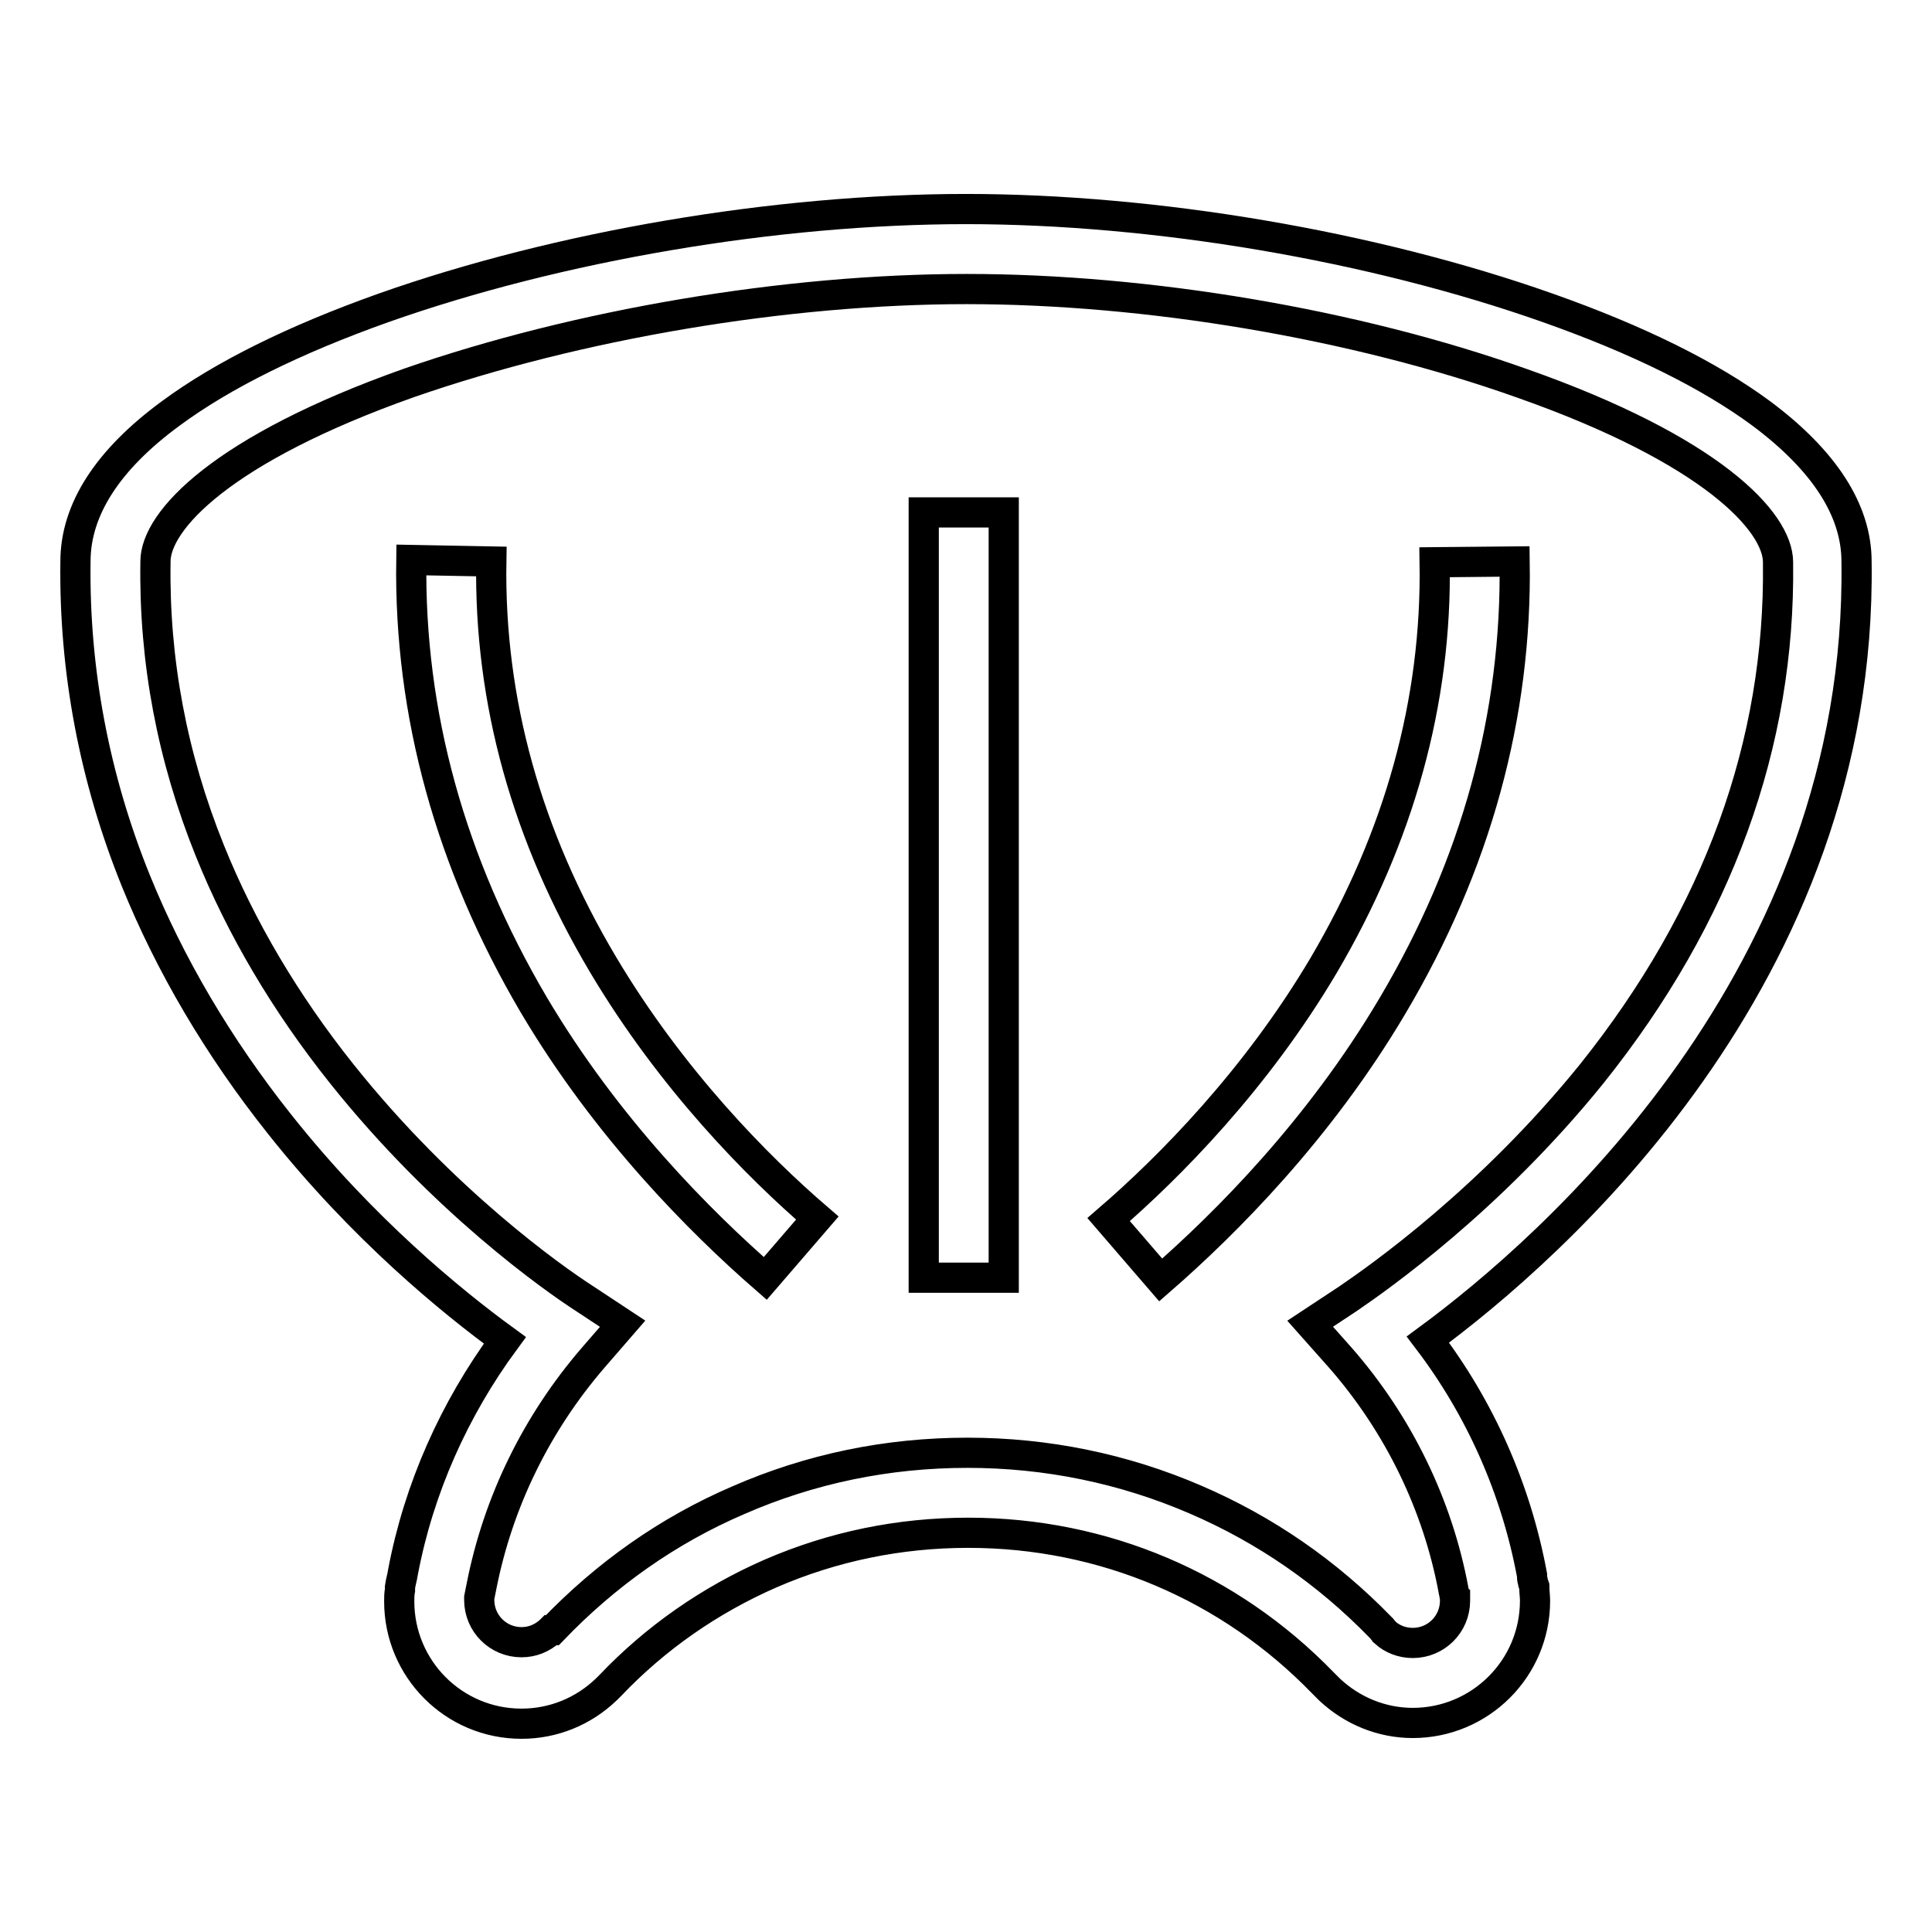 <?xml version="1.0" encoding="utf-8"?>
<!-- Svg Vector Icons : http://www.onlinewebfonts.com/icon -->
<!DOCTYPE svg PUBLIC "-//W3C//DTD SVG 1.1//EN" "http://www.w3.org/Graphics/SVG/1.1/DTD/svg11.dtd">
<svg version="1.1" xmlns="http://www.w3.org/2000/svg" xmlns:xlink="http://www.w3.org/1999/xlink" x="0px" y="0px" viewBox="0 0 256 256" enable-background="new 0 0 256 256" xml:space="preserve">
<g> <path stroke-width="4" fill-opacity="0" stroke="#000000"  d="M246,74.4c0-6.8-4.3-13.4-12.6-19.6c-6.9-5.1-16.4-9.8-28.3-14c-23.2-8.2-52-13.1-77.1-13.1 c-25.2,0-54,4.9-77.2,13.1c-11.8,4.2-21.3,8.9-28.2,14C14.3,60.9,10,67.5,10,74.4c-0.2,14.4,2.5,28.7,8,42.3 c4.5,11.1,10.9,22,19,32.2c11,13.9,22.9,23.6,29.9,28.7c-6.7,9.1-11.4,19.6-13.5,30.7c-0.1,0.7-0.3,1.3-0.4,2l0,0.2l0,0.2 c-0.1,0.5-0.1,1-0.1,1.5c0,8.9,7.2,16.2,16.2,16.2c4.2,0,8.2-1.6,11.3-4.6l0.3-0.3l0.2-0.2c6-6.3,13.2-11.3,21.2-14.8 c8.3-3.6,17.1-5.4,26.2-5.4c17.9,0,34.6,7.1,47,19.9l0.3,0.3l0.4,0.4l0.2,0.2c3,2.8,6.9,4.4,11,4.4c8.9,0,16.2-7.2,16.2-16.2 c0-0.6-0.1-1.2-0.1-1.9l-0.1-0.3c0-0.1-0.1-0.2-0.1-0.4c-0.1-0.3-0.1-0.5-0.1-0.8c-2.1-11.3-6.8-22-13.8-31.2 C205.5,165.5,246.8,129.6,246,74.4L246,74.4z M178.6,172.1l-5,3.3l4,4.5c7.7,8.8,12.9,19.5,15,30.8c0,0.2,0.1,0.3,0.1,0.5 c0,0.1,0,0.2,0.1,0.3c0,0.2,0,0.4,0,0.6c0,3.1-2.5,5.6-5.6,5.6c-1.4,0-2.7-0.5-3.7-1.4c-0.1-0.2-0.3-0.3-0.4-0.5l-0.2-0.2 c-7-7.2-15.2-12.9-24.5-16.9c-9.5-4.1-19.7-6.2-30.2-6.2c-10.6,0-20.8,2.1-30.4,6.3c-9.3,4-17.5,9.8-24.6,17.2L73,216l-0.1,0.1 c-1.1,1-2.4,1.5-3.8,1.5c-3.1,0-5.6-2.5-5.6-5.6c0-0.1,0-0.2,0-0.3c0.1-0.5,0.2-1,0.3-1.5c2.2-11.2,7.3-21.6,14.8-30.3l3.9-4.5 l-5-3.3c-4.2-2.7-18.8-13-32.2-29.8c-7.5-9.4-13.4-19.4-17.5-29.6c-5-12.4-7.4-25.2-7.2-38.2v-0.1c0-5.4,8.8-14.9,33.7-23.7 C76.5,43,104,38.3,128.1,38.3c23.9,0,51.4,4.6,73.6,12.5c25,8.8,33.9,18.3,33.9,23.7v0.1c0.3,23.9-7.9,46.7-24.7,67.7 C197.4,159,182.7,169.3,178.6,172.1L178.6,172.1z M79.9,127.8c-10.1-17-15.1-34.9-14.8-53.4l-10.6-0.2 c-0.3,20.4,5.2,40.2,16.2,58.9c9.7,16.4,22.1,28.8,30.7,36.3l6.9-8C100.4,154.6,89,143.1,79.9,127.8z M190.1,74.5 c0.3,18.5-4.7,36.4-14.7,53.4c-9,15.2-20.5,26.8-28.5,33.7l6.9,8c8.6-7.5,21-19.9,30.7-36.3c11.1-18.7,16.5-38.5,16.2-58.9 L190.1,74.5L190.1,74.5z M122.4,67.9h10.6v101.4h-10.6V67.9z"/></g>
</svg>